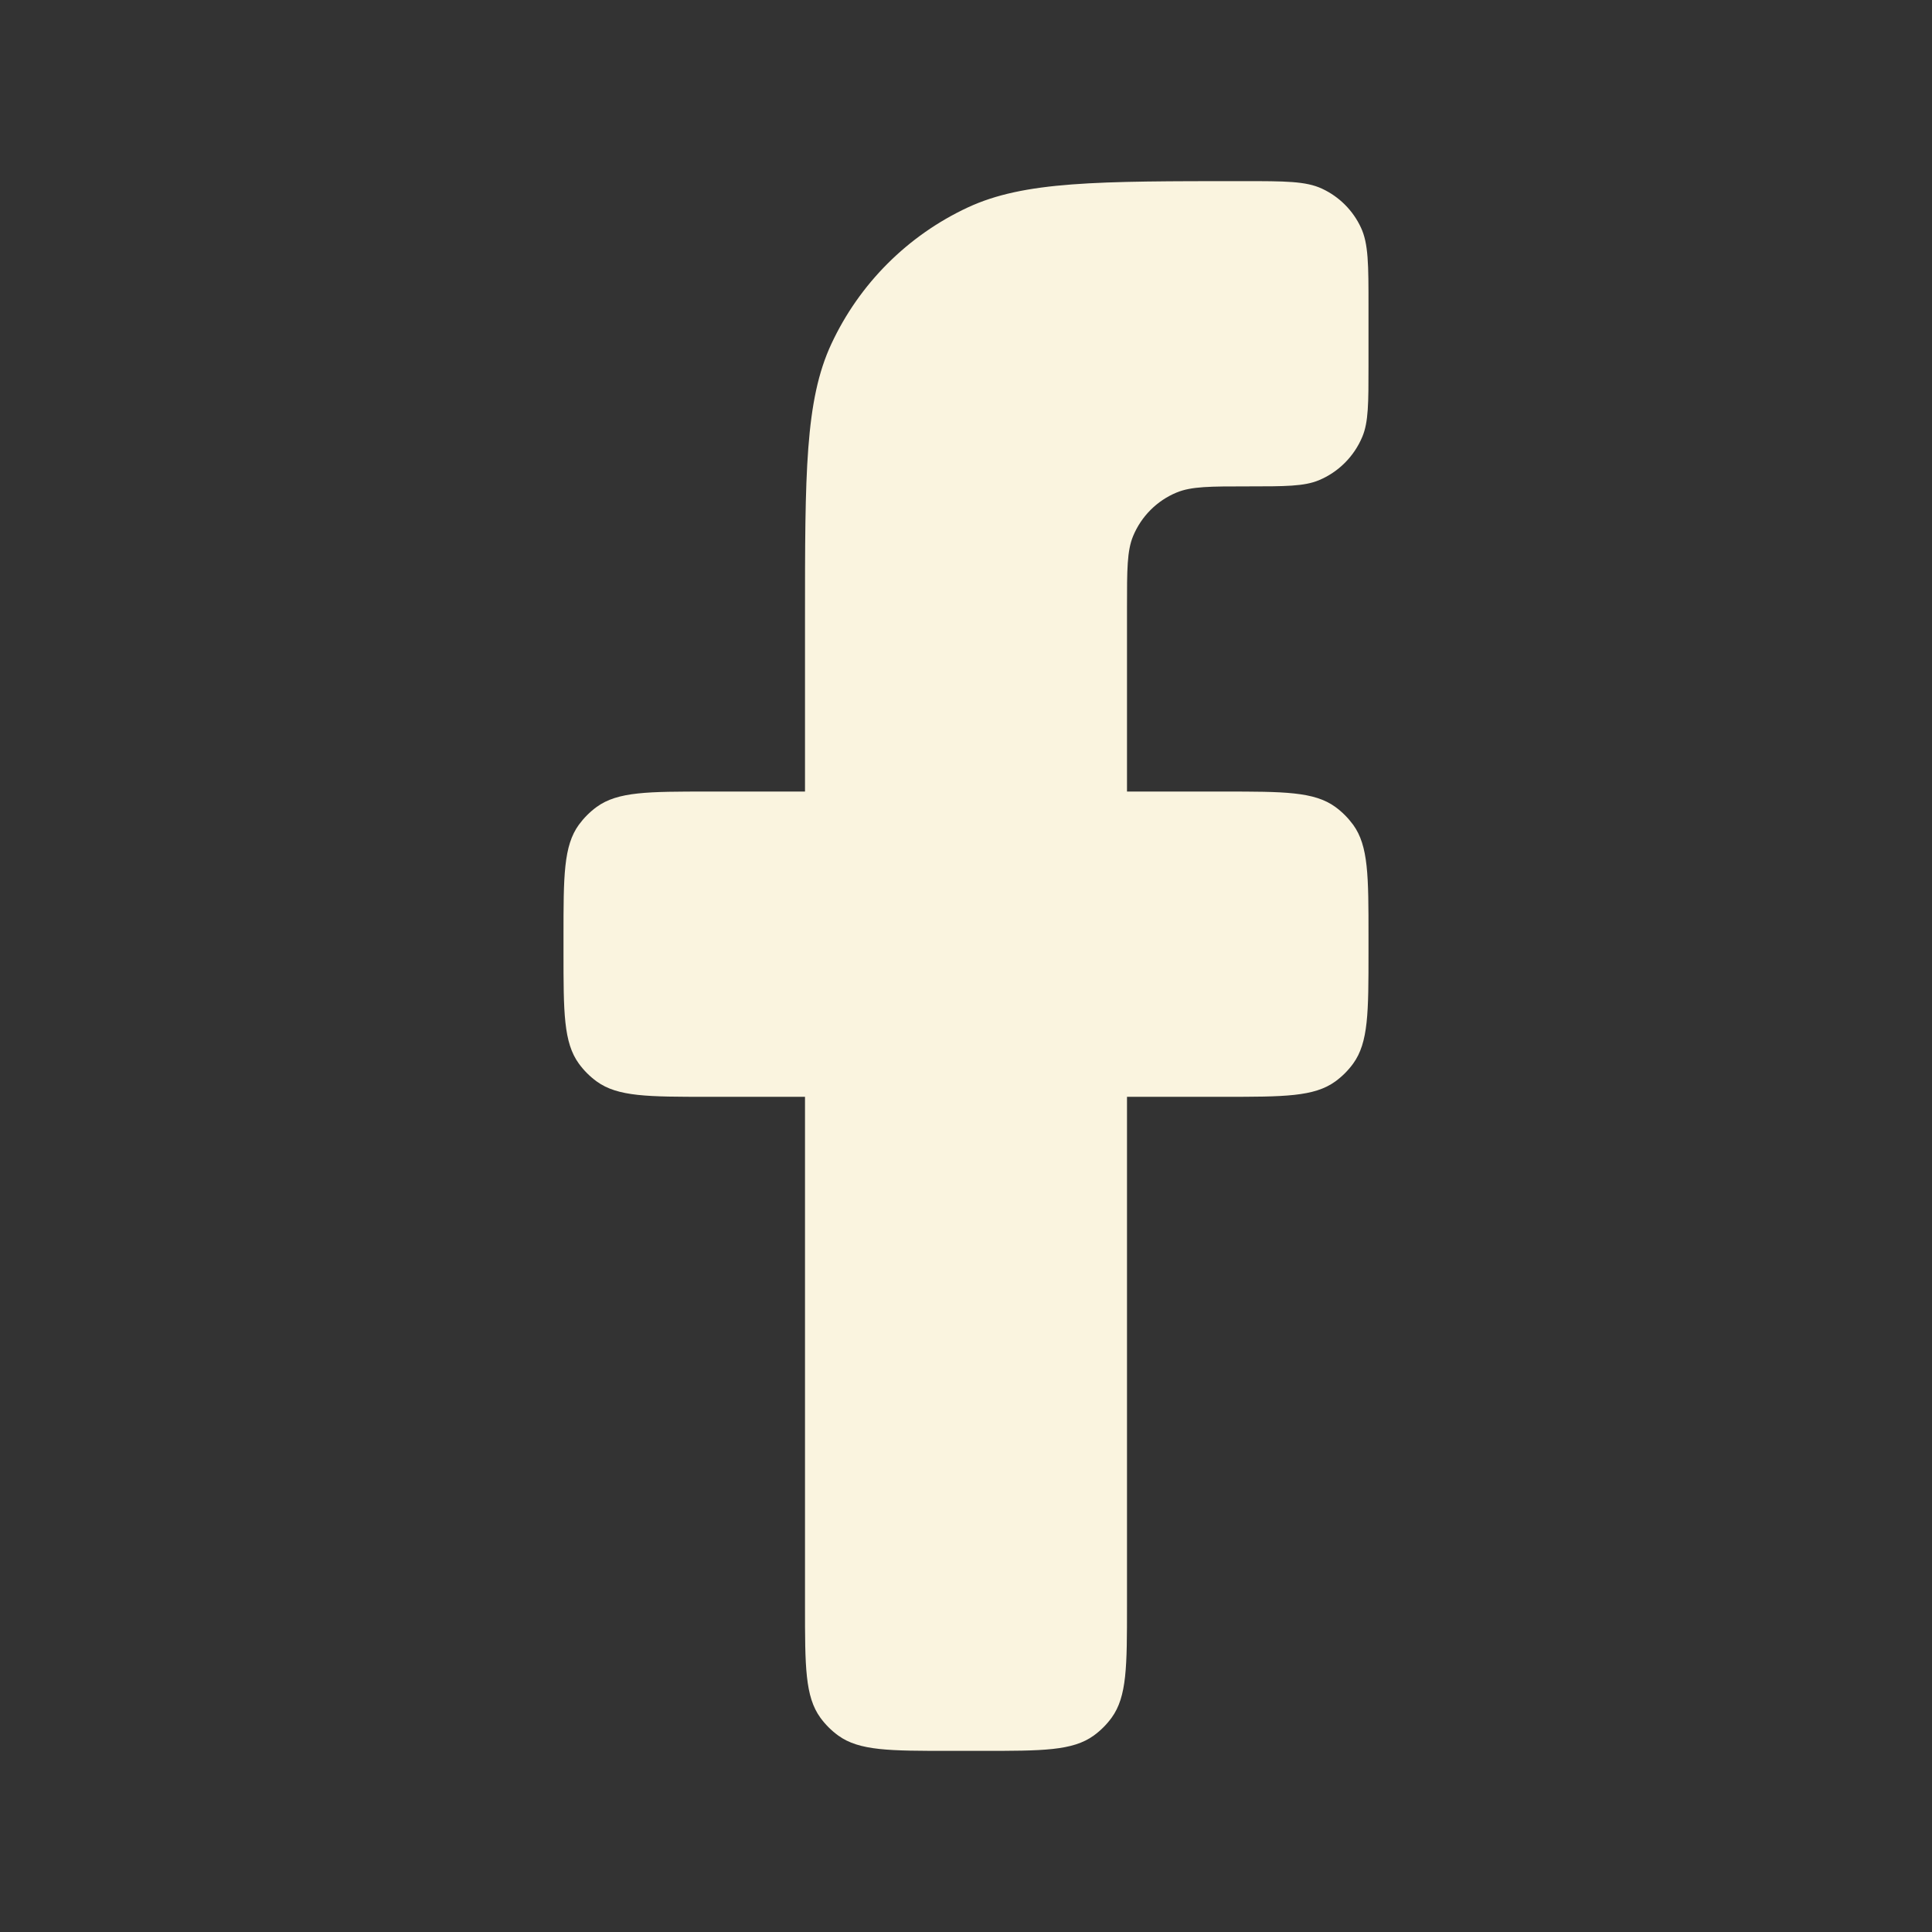 <svg xmlns="http://www.w3.org/2000/svg" width="24" height="24" viewBox="0 0 24 24" fill="none"><rect x="0" y="0" width="24" height="24" fill="#333333" stroke="none"/><path d="M11.8 21.75H12.2c.75.0 1.125.0 1.388-.191C13.673 21.497 13.747 21.423 13.809 21.338 14 21.075 14 20.7 14 19.95V13.625h1.2c.75.0 1.125.0 1.388-.191C16.673 13.372 16.747 13.298 16.809 13.213 17 12.95 17 12.575 17 11.825V11.633C17 10.883 17 10.508 16.809 10.245 16.747 10.161 16.673 10.086 16.588 10.024 16.325 9.833 15.95 9.833 15.2 9.833H14V7.542C14 7.076 14 6.843 14.076 6.659 14.178 6.414 14.372 6.219 14.617 6.118 14.801 6.042 15.034 6.042 15.5 6.042S16.199 6.042 16.383 5.966C16.628 5.864 16.822 5.669 16.924 5.424 17 5.241 17 5.008 17 4.542V3.806C17 3.287 17 3.028 16.906 2.827 16.807 2.614 16.636 2.443 16.423 2.344 16.222 2.25 15.963 2.25 15.444 2.25c-1.813.0-2.72.0-3.424.328C11.275 2.926 10.676 3.525 10.328 4.271 10 4.974 10 5.881 10 7.694V9.833H8.8c-.75.0-1.125.0-1.388.191C7.327 10.086 7.253 10.161 7.191 10.245 7 10.508 7 10.883 7 11.633V11.825c0 .75.0 1.125.191 1.388C7.253 13.298 7.327 13.372 7.412 13.434 7.675 13.625 8.05 13.625 8.8 13.625H10V19.95C10 20.7 10 21.075 10.191 21.338 10.253 21.423 10.327 21.497 10.412 21.559 10.675 21.75 11.05 21.75 11.8 21.75z" fill="#faf4df"/></svg>